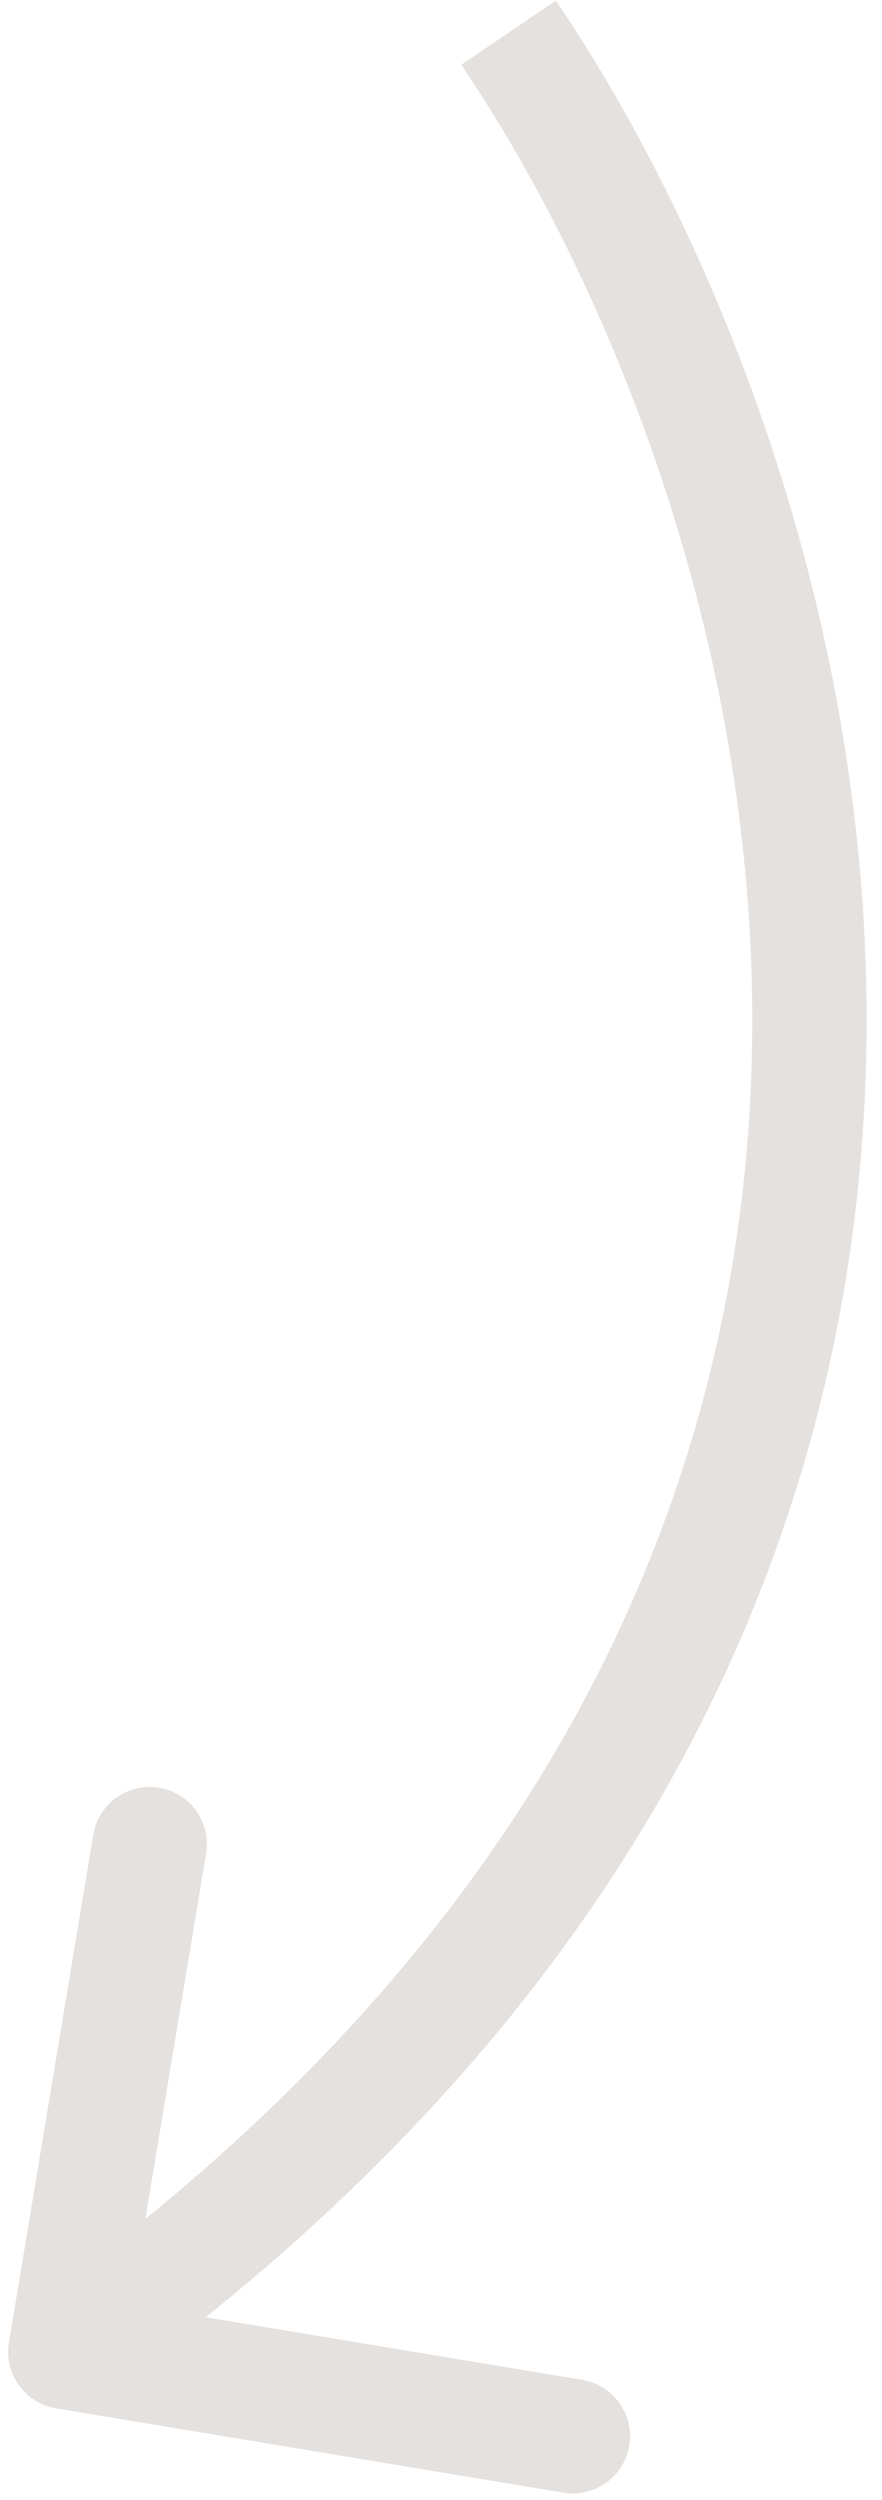 <?xml version="1.0" encoding="UTF-8"?> <svg xmlns="http://www.w3.org/2000/svg" width="54" height="153" viewBox="0 0 54 153" fill="none"> <path d="M0.547 143.355C0.23 145.262 1.519 147.065 3.426 147.382L34.5 152.546C36.407 152.863 38.209 151.574 38.526 149.668C38.843 147.761 37.554 145.958 35.648 145.641L8.026 141.05L12.617 113.429C12.934 111.522 11.645 109.72 9.738 109.403C7.832 109.086 6.029 110.375 5.712 112.282L0.547 143.355ZM28.241 3.966C37.249 17.234 46.79 40.114 46.013 65.334C45.243 90.352 34.326 117.944 1.964 141.082L6.036 146.776C40.188 122.359 52.173 92.734 53.01 65.55C53.84 38.568 43.692 14.261 34.032 0.034L28.241 3.966Z" fill="#BAB1AC" fill-opacity="0.38"></path> </svg> 